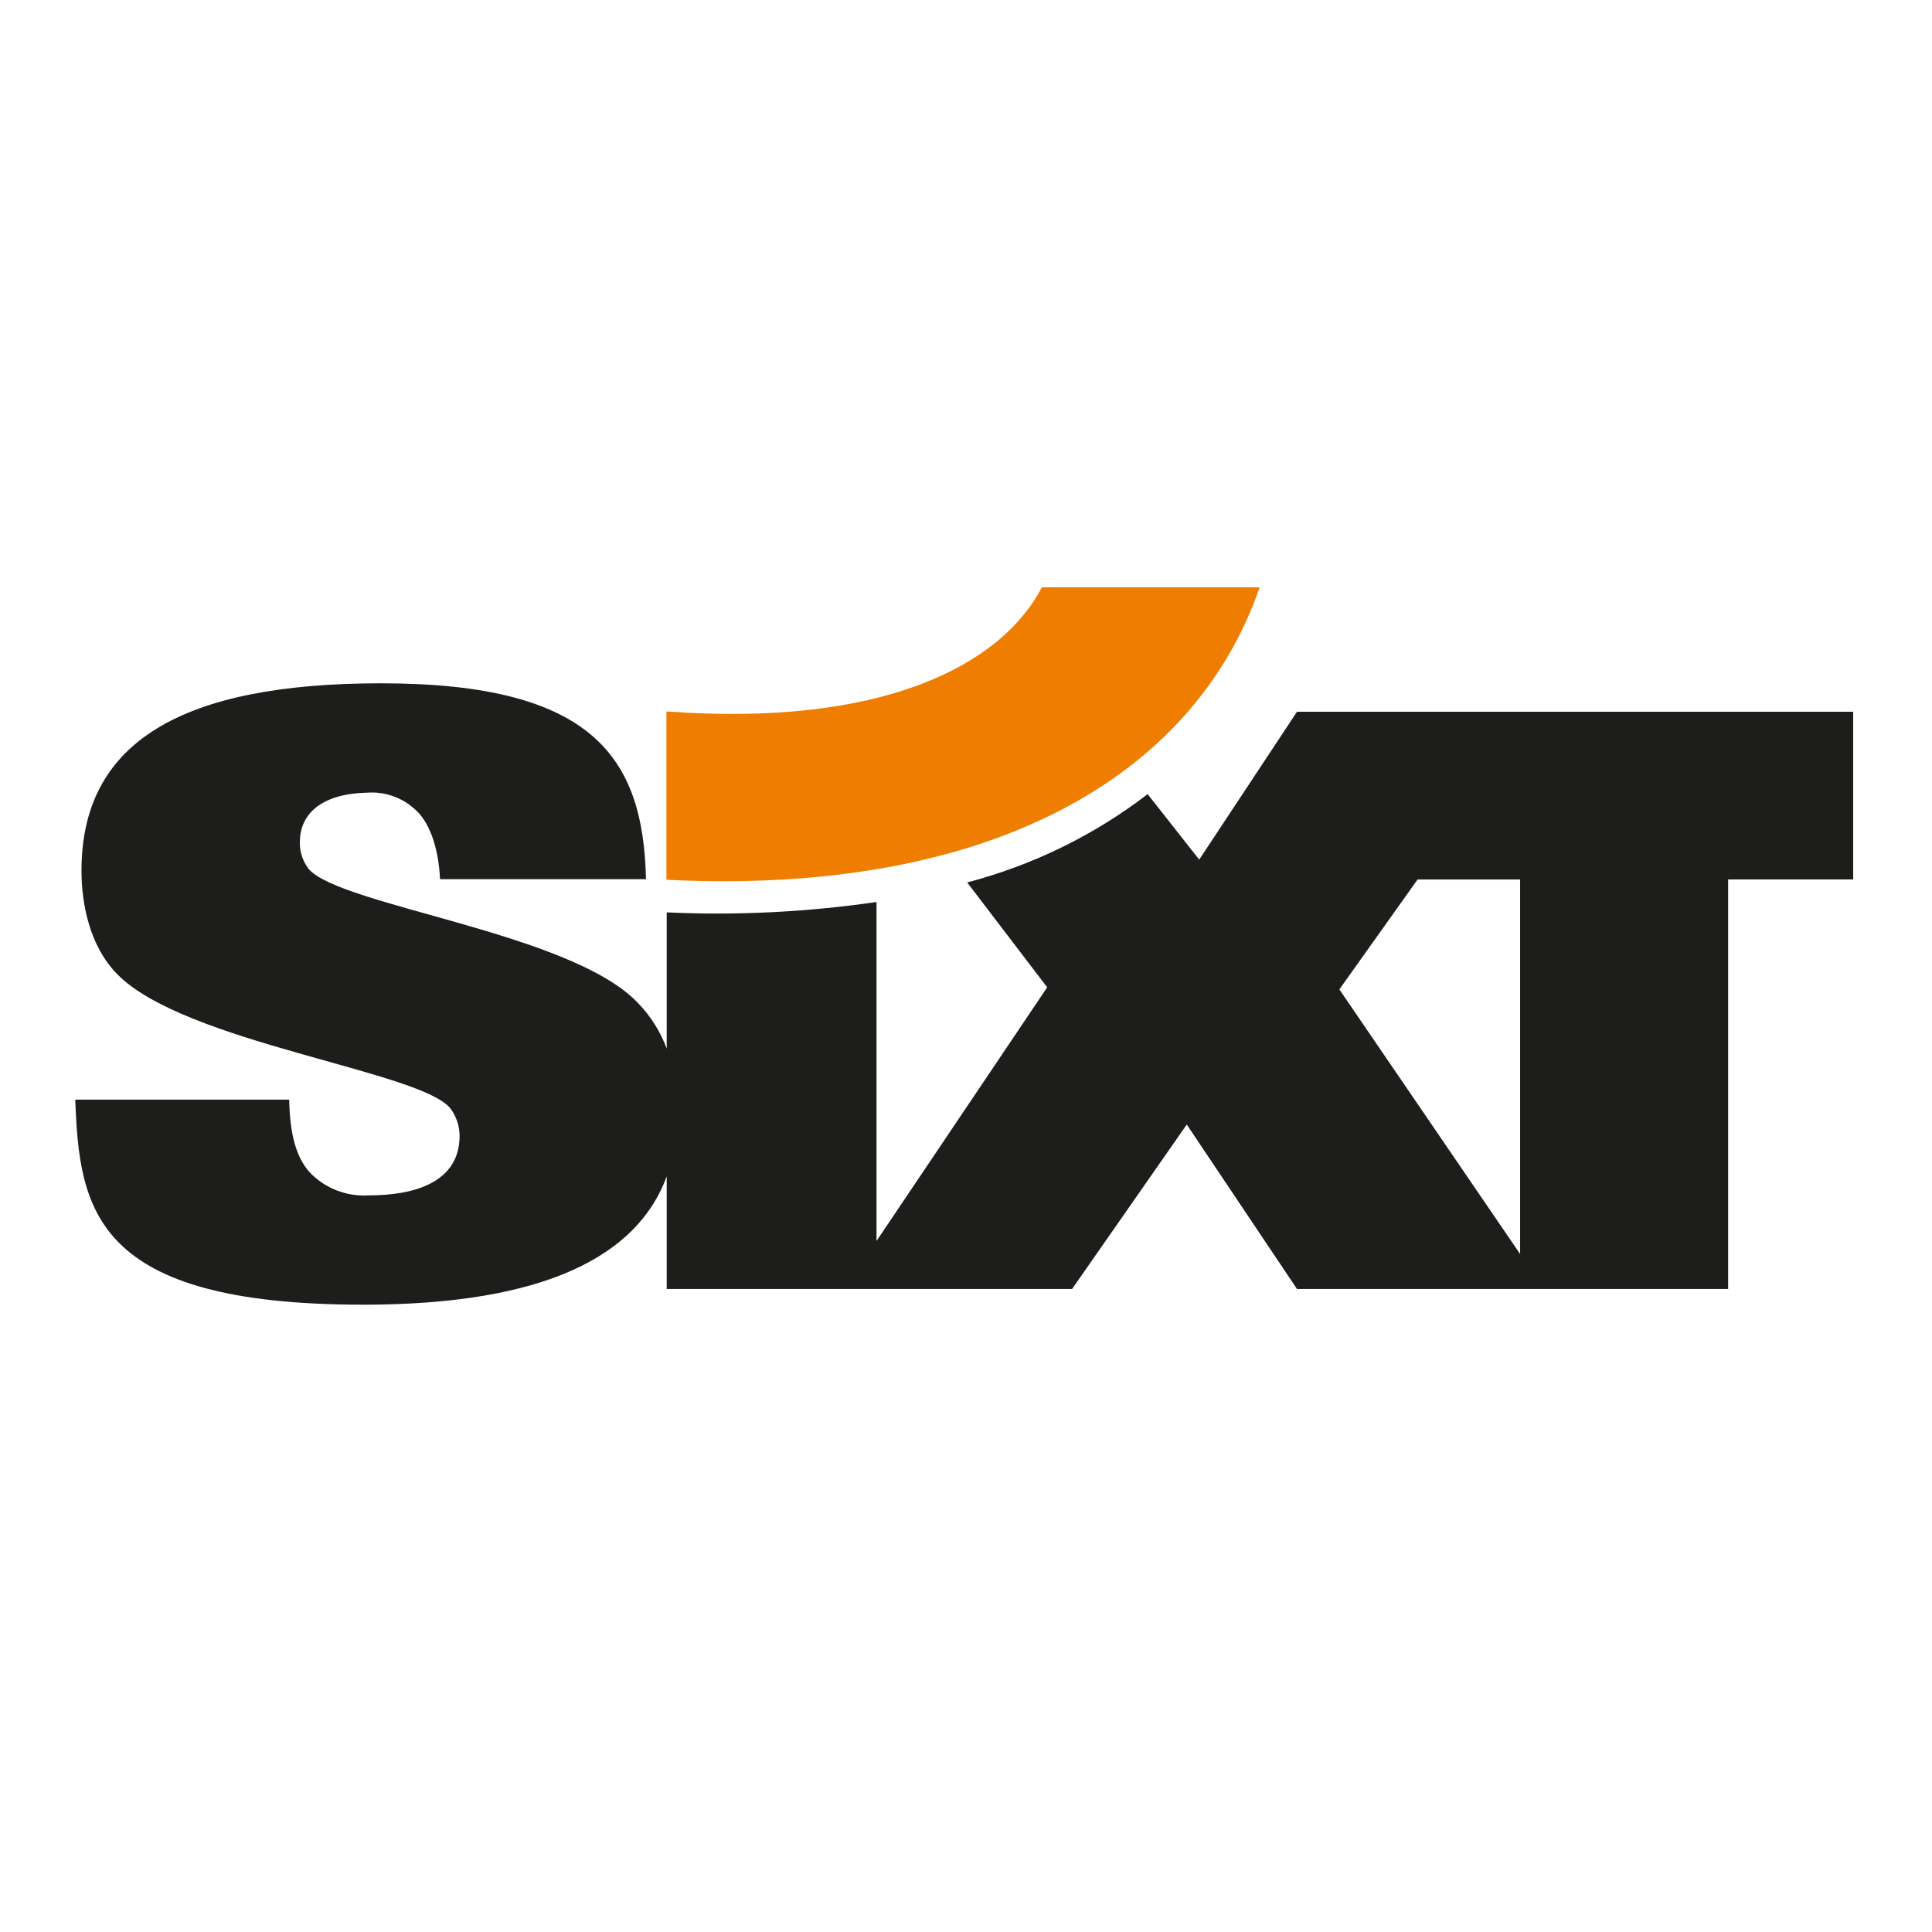 <?xml version="1.0" encoding="utf-8"?>
<!-- Generator: Adobe Illustrator 19.2.1, SVG Export Plug-In . SVG Version: 6.00 Build 0)  -->
<svg version="1.1" id="layer" xmlns="http://www.w3.org/2000/svg" xmlns:xlink="http://www.w3.org/1999/xlink" x="0px" y="0px"
	 viewBox="0 0 652 652" style="enable-background:new 0 0 652 652;" xml:space="preserve">
<style type="text/css">
	.st0{fill:#1D1D1B;}
	.st1{fill:#EF7D00;}
</style>
<g id="Layer_2">
	<g id="Ebene_1">
		<path class="st0" d="M478.4,296.8L452,333.9l61,89.3V296.8H478.4z M295.8,304.4v114.4l57.6-85.6l-27-35.4
			c22.1-5.8,42.8-15.9,60.9-29.8l17.4,22.1l33-49.9h187.7v56.6h-42.2v138.2H437.7l-37.2-55.5L361.8,435H225v-38
			c-9.8,26.7-40.9,43.3-102.4,43.3c-91.3,0-95.8-32.3-97.2-69.2h72.2c0.2,11,2.1,19,6.7,24.3c5.2,5.6,12.6,8.5,20.3,8
			c14.7,0,30.5-4.1,30.5-20.1c0-3.3-1.1-6.5-3-9.1c-9.7-12.8-90.1-22.2-112.7-45.6c-9.1-9.4-11.9-23.4-11.9-34.8
			c0-43.4,33.8-63.2,101.1-63.2c71.5,0,88.5,25,89.4,66.1h-69.5c-0.5-11-3.8-19.7-8.6-23.7c-4.3-3.9-10.1-5.9-15.9-5.5
			c-14.9,0.3-22.8,6.7-22.8,16.7c-0.1,3.3,1,6.5,3,9.1c10.9,12.5,88.7,21.4,111.1,45.2c4.3,4.4,7.6,9.7,9.7,15.4v-46
			C248.7,309,272.4,307.8,295.8,304.4z"/>
		<path class="st1" d="M225,240.1c72.1,5.3,112.7-15.2,126.6-41.9h73.5c-22.1,64-91.1,104.1-200.2,98.7V240.1L225,240.1z"/>
		<path class="st0" d="M390.5,453.6"/>
	</g>
</g>
</svg>
